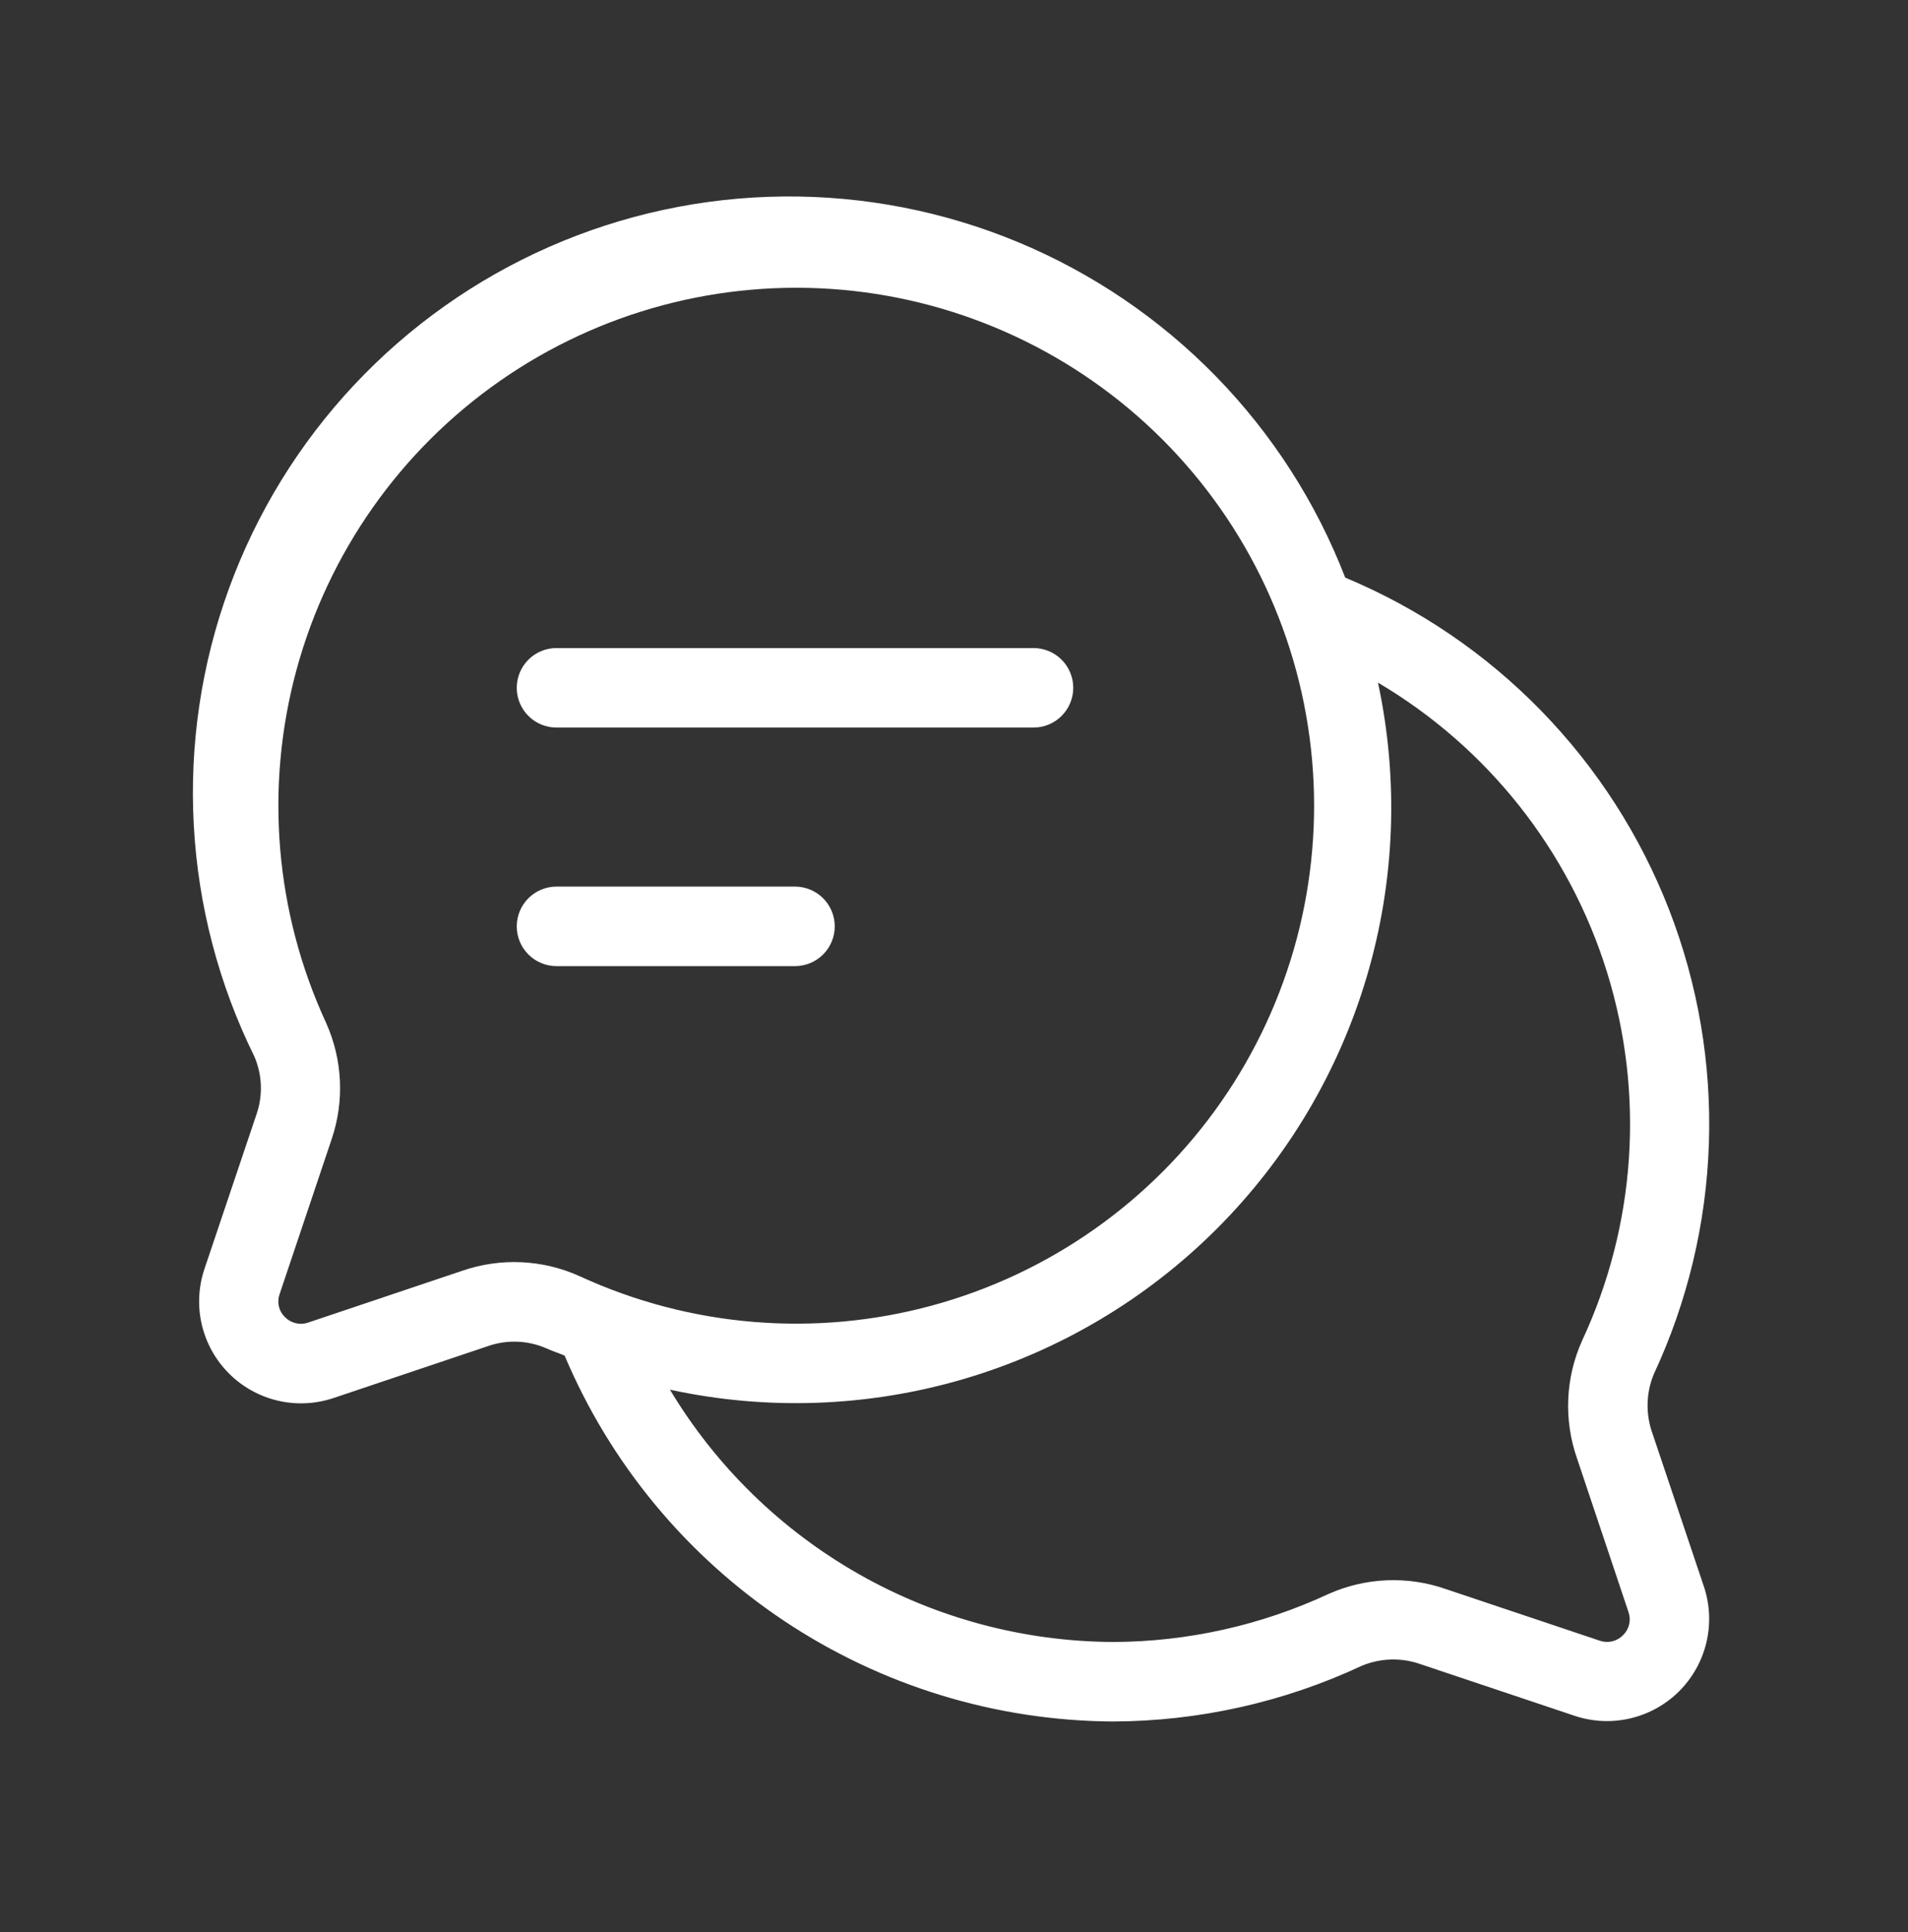 <svg width="80" height="81" viewBox="0 0 80 81" fill="none" xmlns="http://www.w3.org/2000/svg">
<rect x="0" y="0" width="80" height="81" fill="#333333" stroke="none"/>
<path d="M69.283 60.084C68.994 59.279 69.015 58.394 69.343 57.604C70.756 54.572 71.541 51.286 71.652 47.944C71.763 44.601 71.198 41.27 69.989 38.151C68.78 35.033 66.954 32.191 64.619 29.796C62.285 27.4 59.49 25.502 56.403 24.214C55.185 21.065 53.341 18.195 50.983 15.778C48.625 13.361 45.802 11.447 42.684 10.15C39.566 8.854 36.217 8.203 32.841 8.237C29.464 8.27 26.13 8.987 23.038 10.344C19.946 11.702 17.161 13.671 14.851 16.135C12.541 18.598 10.755 21.503 9.599 24.676C8.442 27.849 7.941 31.223 8.125 34.594C8.308 37.966 9.173 41.266 10.667 44.294C10.998 45.066 11.028 45.934 10.75 46.727L8.567 53.211C8.317 53.963 8.281 54.771 8.464 55.542C8.647 56.314 9.041 57.02 9.603 57.58C10.164 58.141 10.87 58.534 11.642 58.716C12.414 58.898 13.221 58.861 13.973 58.611L20.43 56.441C21.233 56.153 22.117 56.181 22.9 56.521C23.15 56.637 23.417 56.721 23.673 56.827C25.585 61.353 28.783 65.218 32.87 67.945C36.957 70.671 41.754 72.139 46.666 72.167C50.27 72.155 53.828 71.359 57.093 69.834C57.882 69.504 58.765 69.48 59.57 69.767L66.046 71.937C66.8 72.184 67.606 72.217 68.377 72.032C69.148 71.847 69.852 71.453 70.412 70.892C70.971 70.331 71.364 69.625 71.547 68.854C71.73 68.083 71.695 67.276 71.447 66.524L69.283 60.084ZM19.377 53.274L12.9 55.451C12.735 55.504 12.56 55.51 12.392 55.468C12.224 55.427 12.071 55.34 11.95 55.217C11.825 55.098 11.737 54.946 11.696 54.778C11.654 54.61 11.662 54.434 11.717 54.271L13.903 47.764C14.448 46.163 14.365 44.416 13.67 42.874C11.534 38.246 11.095 33.015 12.428 28.096C13.762 23.177 16.783 18.884 20.963 15.968C25.143 13.052 30.215 11.7 35.292 12.147C40.369 12.595 45.126 14.814 48.732 18.416C52.337 22.018 54.561 26.773 55.013 31.85C55.465 36.926 54.118 42 51.206 46.183C48.294 50.365 44.003 53.39 39.086 54.728C34.168 56.066 28.936 55.632 24.306 53.501C22.753 52.797 20.988 52.716 19.377 53.274ZM66.12 61.131L68.283 67.587C68.34 67.754 68.348 67.932 68.307 68.103C68.265 68.274 68.176 68.429 68.05 68.551C67.929 68.675 67.775 68.763 67.607 68.805C67.439 68.846 67.262 68.84 67.097 68.787L60.617 66.614C59.01 66.054 57.25 66.129 55.697 66.824C52.867 68.139 49.786 68.825 46.666 68.834C42.922 68.815 39.246 67.831 35.993 65.979C32.739 64.126 30.017 61.467 28.09 58.257C32.168 59.14 36.403 58.986 40.406 57.81C44.41 56.634 48.055 54.473 51.008 51.524C53.96 48.576 56.127 44.935 57.31 40.933C58.492 36.931 58.653 32.697 57.777 28.617C62.376 31.331 65.8 35.66 67.382 40.76C68.964 45.861 68.59 51.367 66.333 56.207C65.636 57.761 65.56 59.523 66.12 61.131ZM21.667 28.834C21.667 28.392 21.842 27.968 22.155 27.655C22.467 27.343 22.891 27.167 23.333 27.167H43.333C43.775 27.167 44.199 27.343 44.512 27.655C44.824 27.968 45 28.392 45 28.834C45 29.276 44.824 29.7 44.512 30.012C44.199 30.325 43.775 30.501 43.333 30.501H23.333C22.891 30.501 22.467 30.325 22.155 30.012C21.842 29.7 21.667 29.276 21.667 28.834ZM33.333 40.501H23.333C22.891 40.501 22.467 40.325 22.155 40.013C21.842 39.7 21.667 39.276 21.667 38.834C21.667 38.392 21.842 37.968 22.155 37.656C22.467 37.343 22.891 37.167 23.333 37.167H33.333C33.775 37.167 34.199 37.343 34.512 37.656C34.824 37.968 35 38.392 35 38.834C35 39.276 34.824 39.7 34.512 40.013C34.199 40.325 33.775 40.501 33.333 40.501Z" fill="white"/>
</svg>
